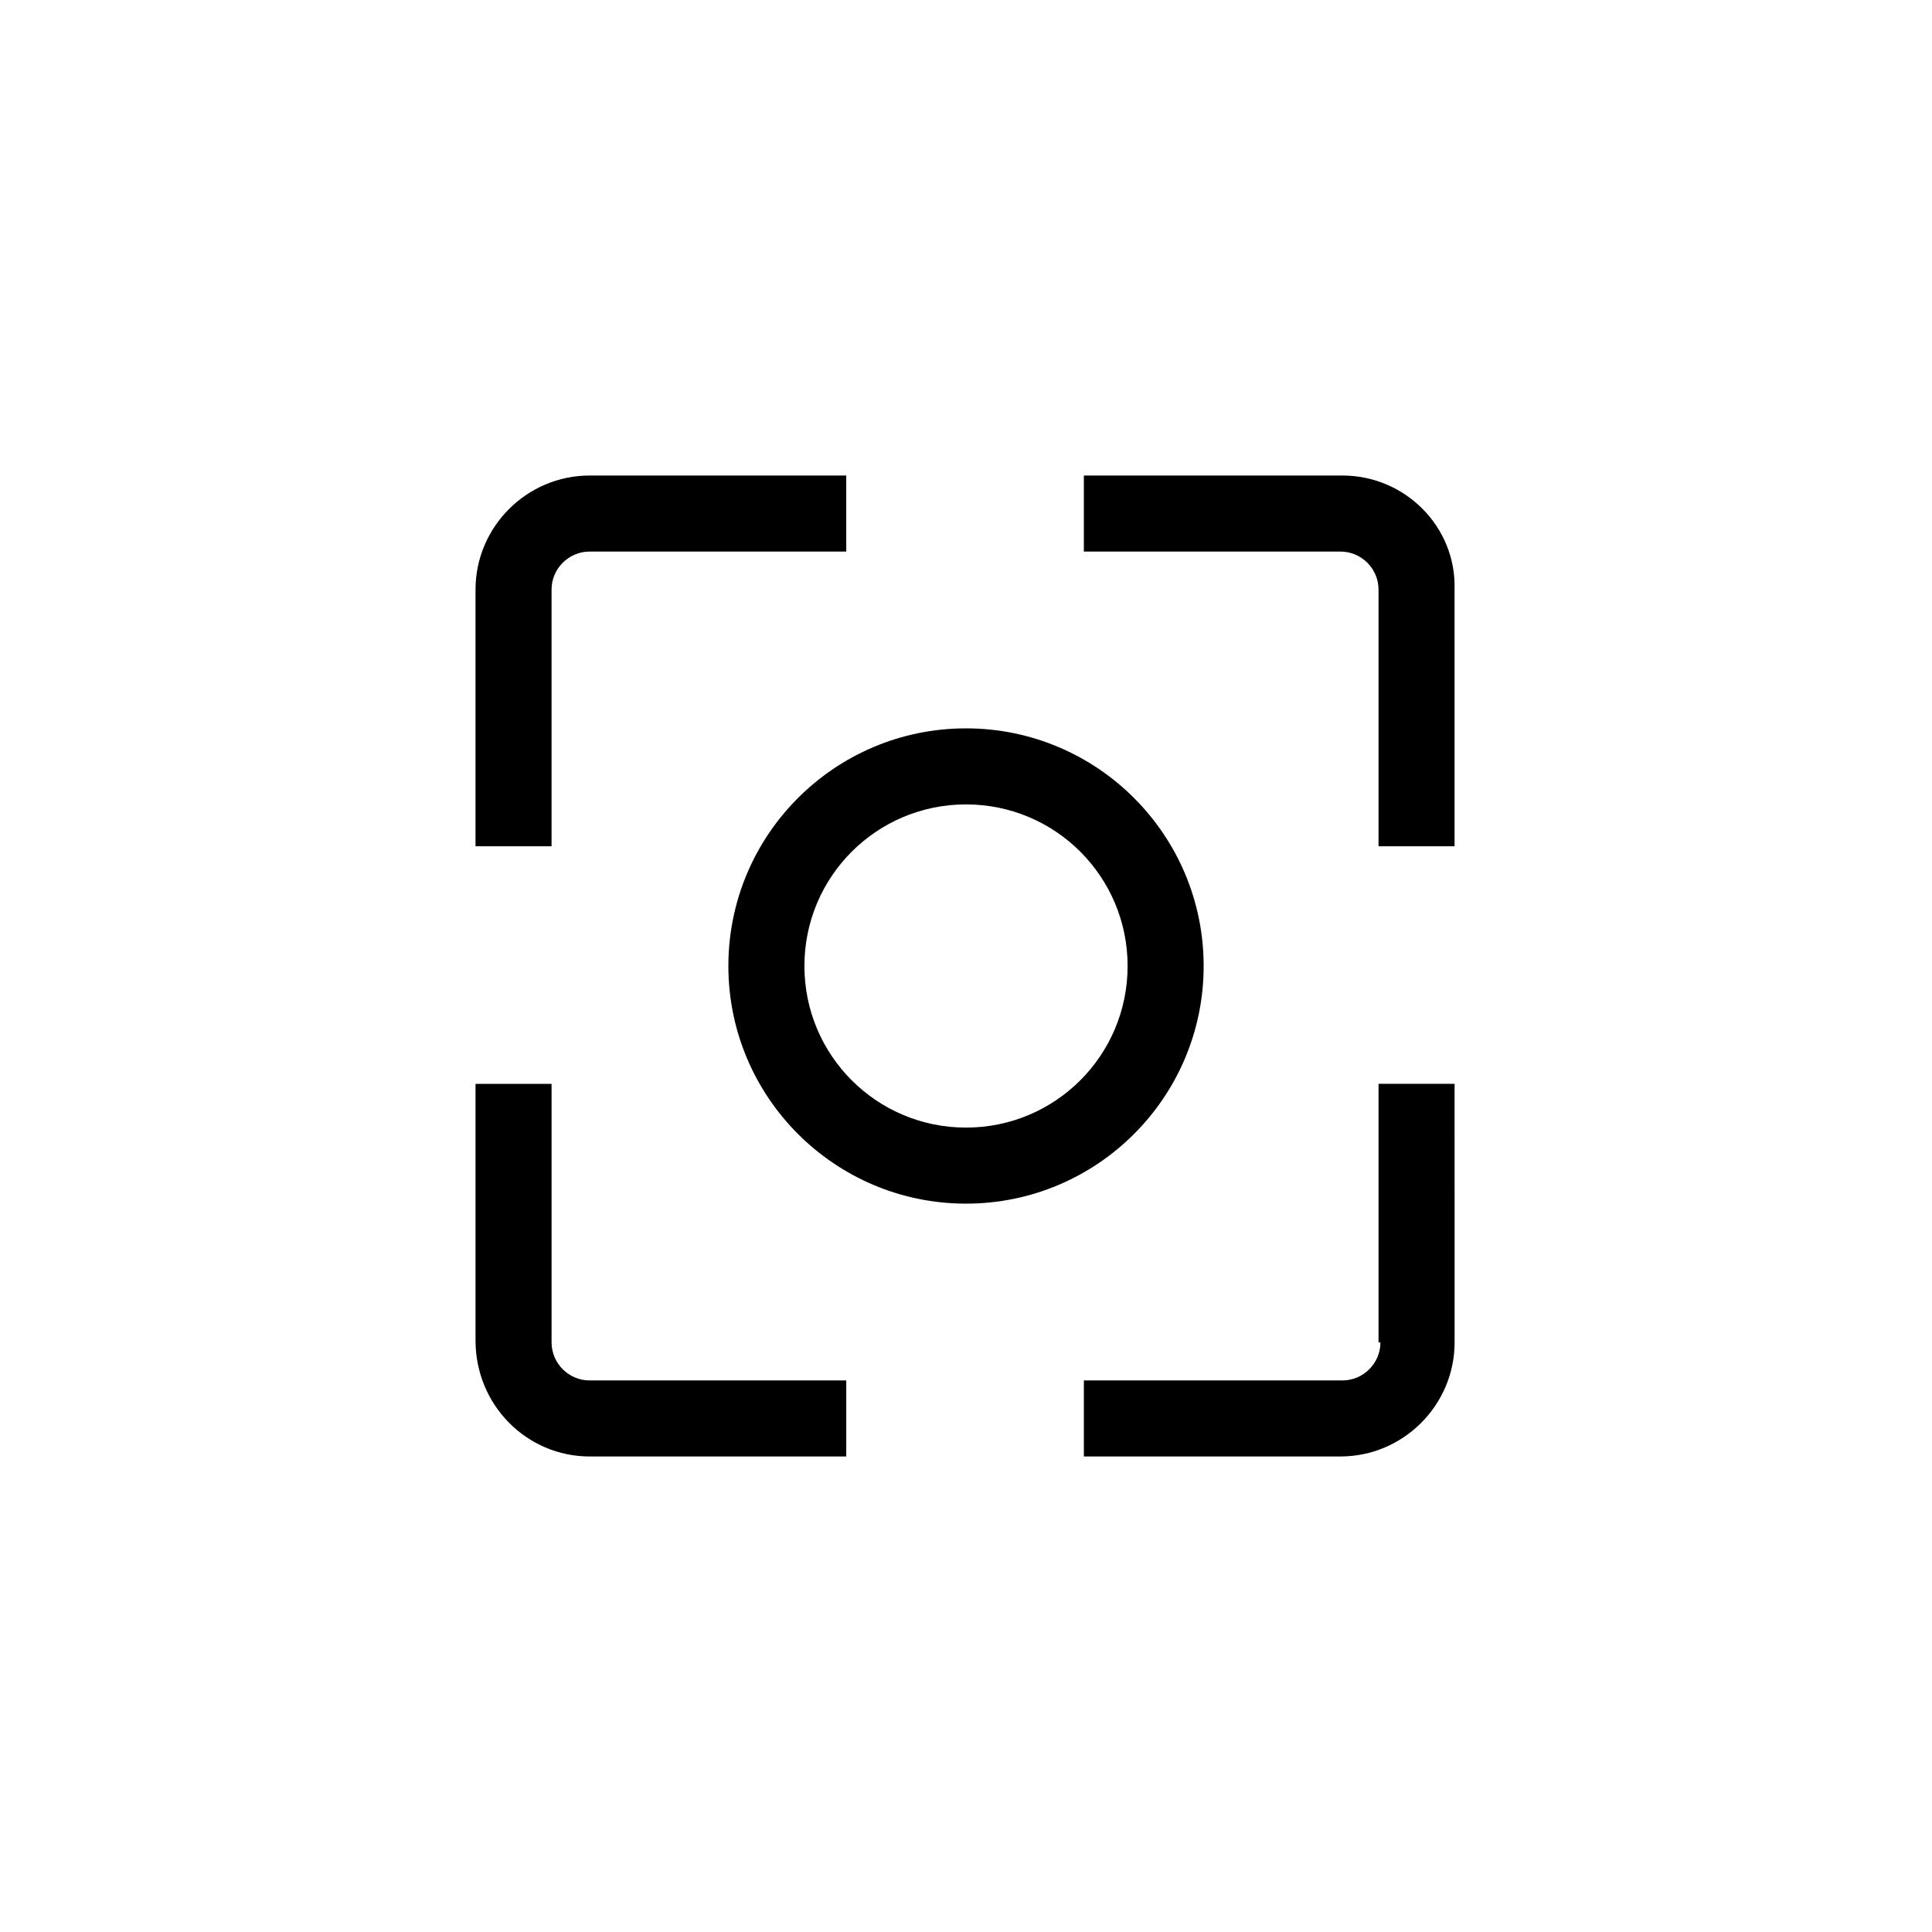 <?xml version="1.0" encoding="UTF-8"?>
<!-- Uploaded to: ICON Repo, www.svgrepo.com, Generator: ICON Repo Mixer Tools -->
<svg fill="#000000" width="800px" height="800px" version="1.1" viewBox="144 144 512 512" xmlns="http://www.w3.org/2000/svg">
 <g>
  <path d="m462.98 400c0-34.762-28.215-62.977-62.977-62.977-34.766 0-62.977 28.211-62.977 62.977 0 34.762 28.215 62.977 62.977 62.977s62.977-28.215 62.977-62.977zm-105.8 0c0-23.68 19.145-42.824 42.824-42.824s42.824 19.145 42.824 42.824-19.145 42.824-42.824 42.824-42.824-19.148-42.824-42.824z"/>
  <path d="m499.75 270.02h-68.52v20.152h68.016c5.543 0 10.078 4.535 10.078 10.078v68.016h20.152l-0.004-68.016c0.504-16.629-13.098-30.23-29.723-30.23z"/>
  <path d="m300.25 529.98h68.016v-20.152h-68.016c-5.543 0-10.078-4.535-10.078-10.078v-68.516h-20.152v68.016c0 17.129 13.602 30.73 30.23 30.73z"/>
  <path d="m509.83 499.75c0 5.543-4.535 10.078-10.078 10.078l-68.516-0.004v20.152h68.016c16.625 0 30.23-13.602 30.23-30.23l-0.004-68.516h-20.152v68.52z"/>
  <path d="m290.17 300.25c0-5.543 4.535-10.078 10.078-10.078h68.016v-20.152h-68.016c-16.625 0-30.23 13.602-30.23 30.23v68.016h20.152z"/>
 </g>
</svg>